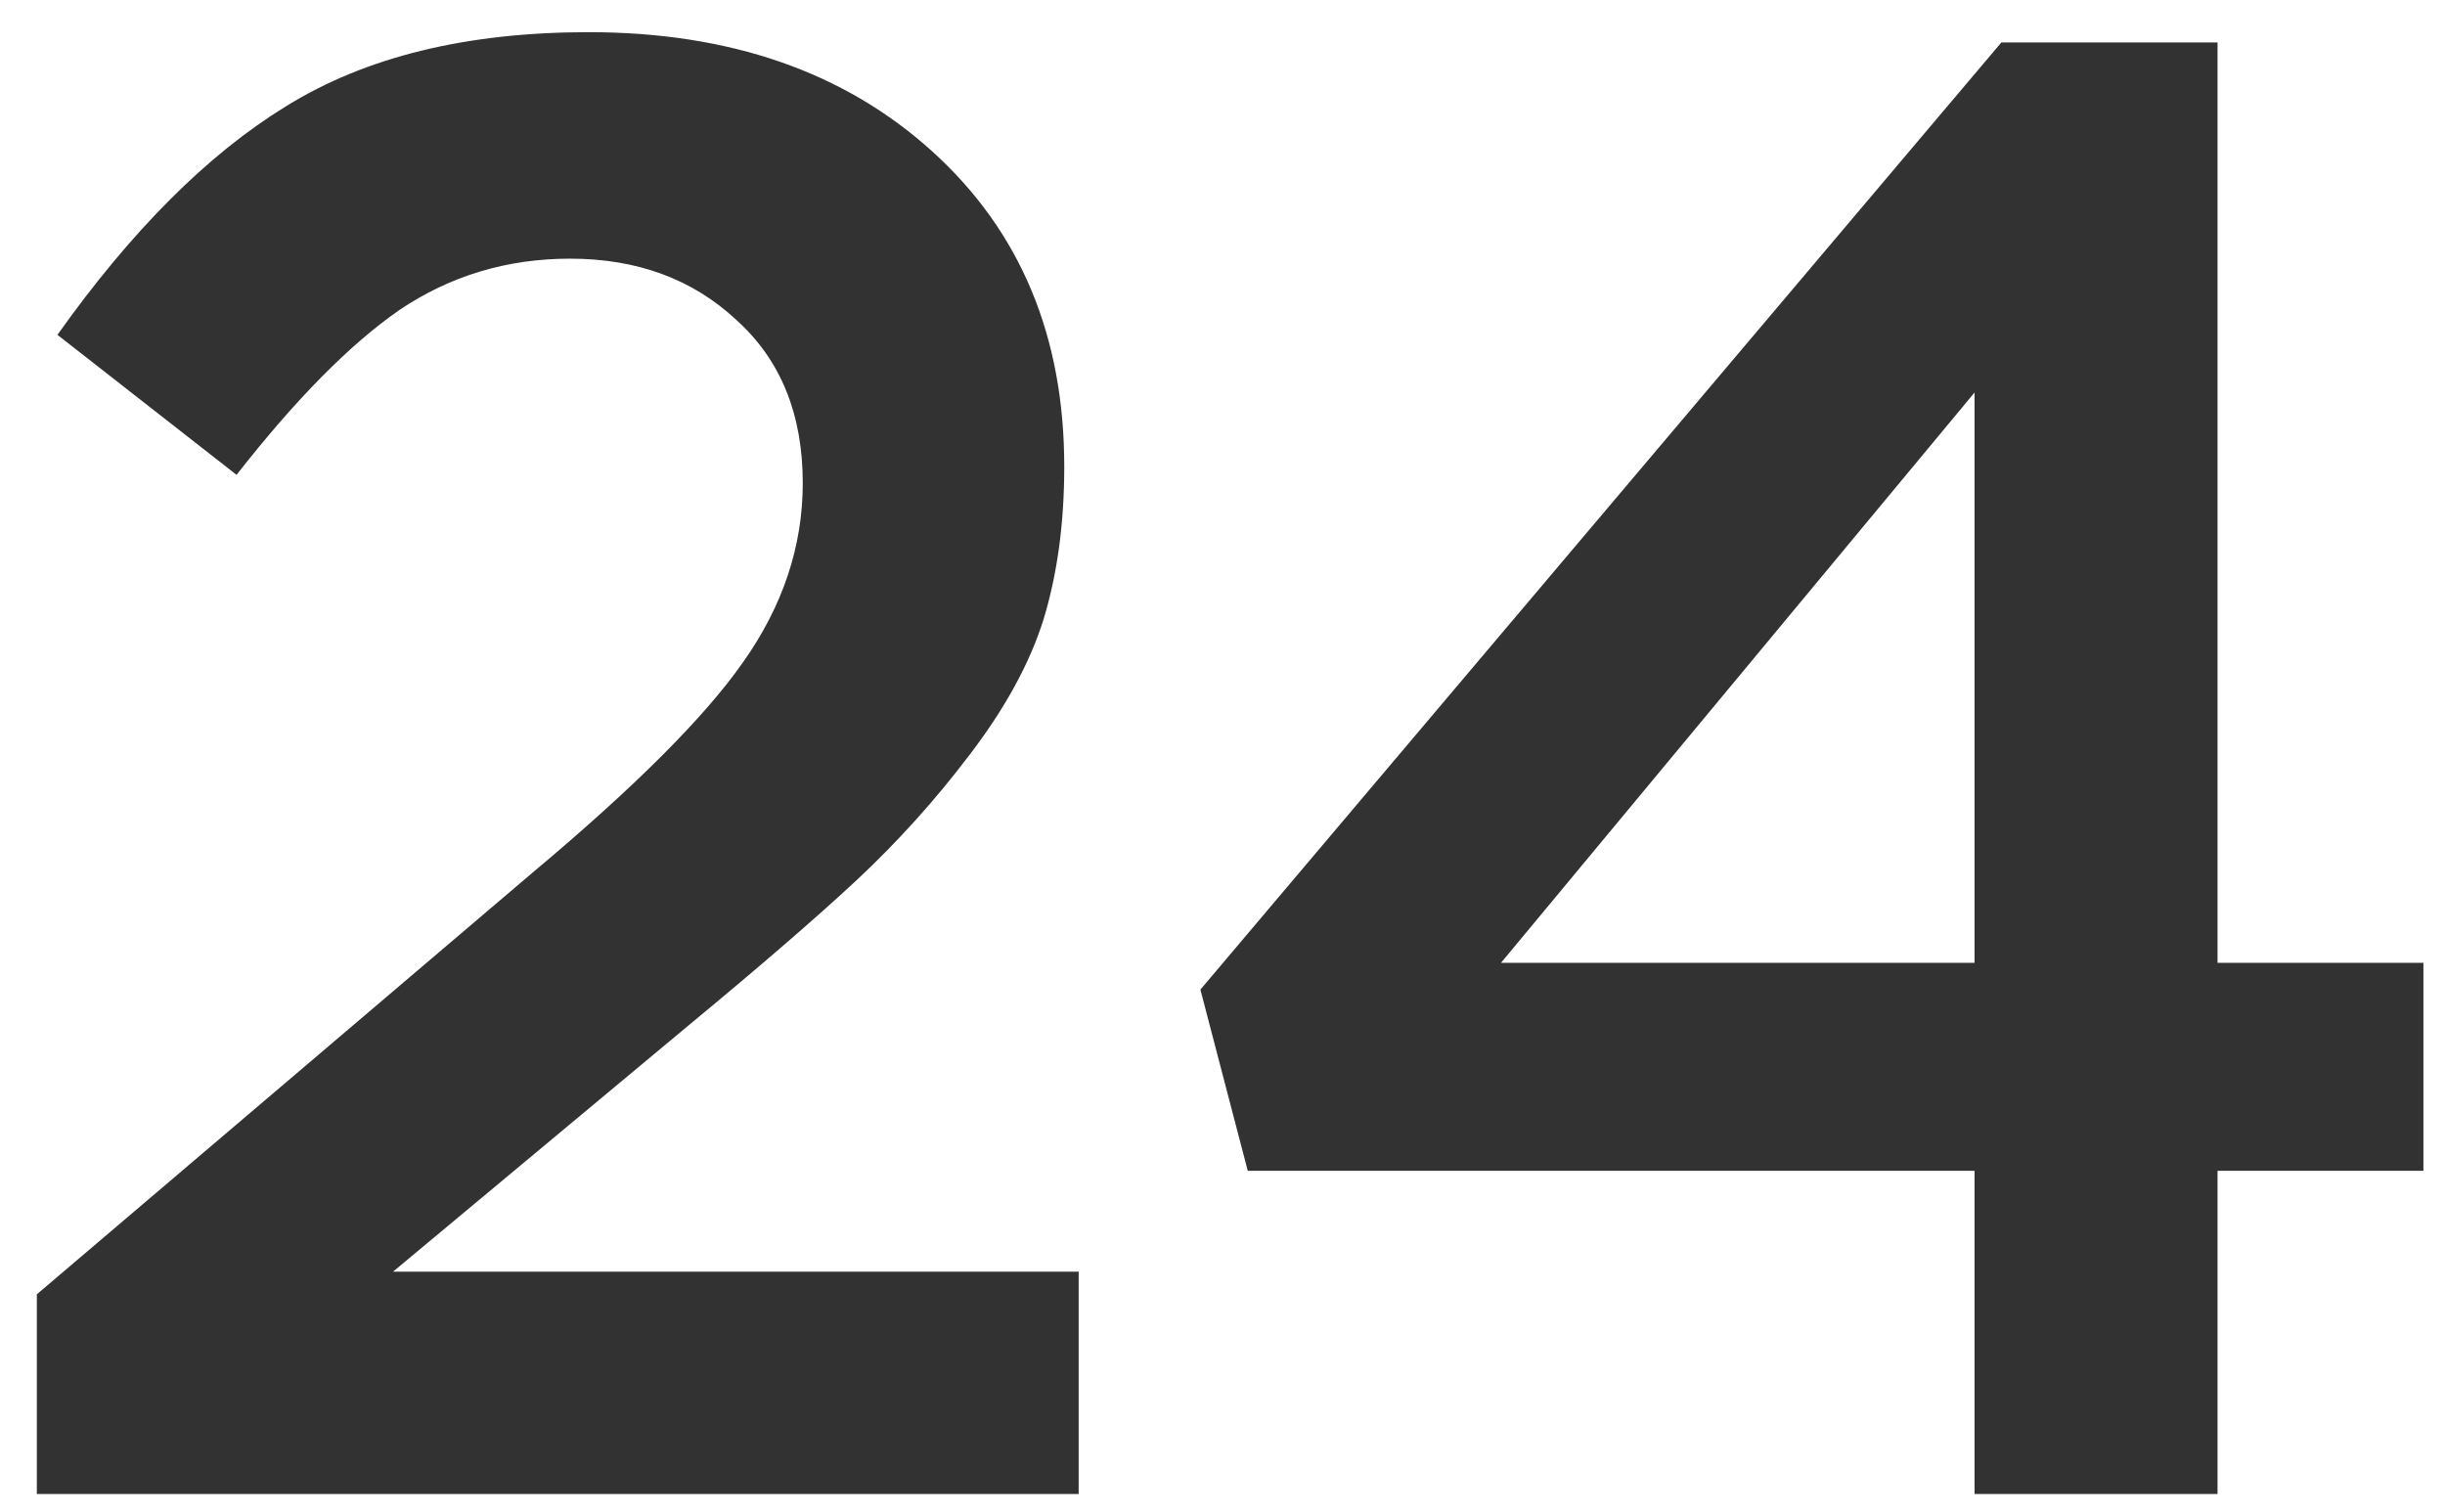 <svg width="76" height="47" viewBox="0 0 76 47" fill="none" xmlns="http://www.w3.org/2000/svg">
<path d="M1.145 46.44L1.145 40.232L16.569 27.112C19.727 24.467 21.903 22.291 23.097 20.584C24.335 18.835 24.953 16.979 24.953 15.016C24.953 12.883 24.271 11.197 22.905 9.96C21.54 8.68 19.812 8.04 17.721 8.04C15.759 8.04 13.988 8.573 12.409 9.64C10.873 10.707 9.188 12.413 7.353 14.76L1.785 10.408C4.089 7.165 6.457 4.797 8.889 3.304C11.364 1.768 14.5 1 18.297 1C22.692 1 26.255 2.237 28.985 4.712C31.716 7.187 33.081 10.451 33.081 14.504C33.081 16.253 32.868 17.832 32.441 19.24C32.015 20.605 31.247 22.013 30.137 23.464C29.071 24.872 27.897 26.173 26.617 27.368C25.38 28.52 23.652 30.013 21.433 31.848L12.217 39.528H33.529V46.44H1.145Z" fill="#323232"/>
<path d="M61.377 46.44V36.392H38.785L37.313 30.76L62.209 1.32L68.929 1.32V29.928H75.329V36.392H68.929V46.44H61.377ZM46.657 29.928H61.377V12.2L46.657 29.928Z" fill="#323232"/>
</svg>
